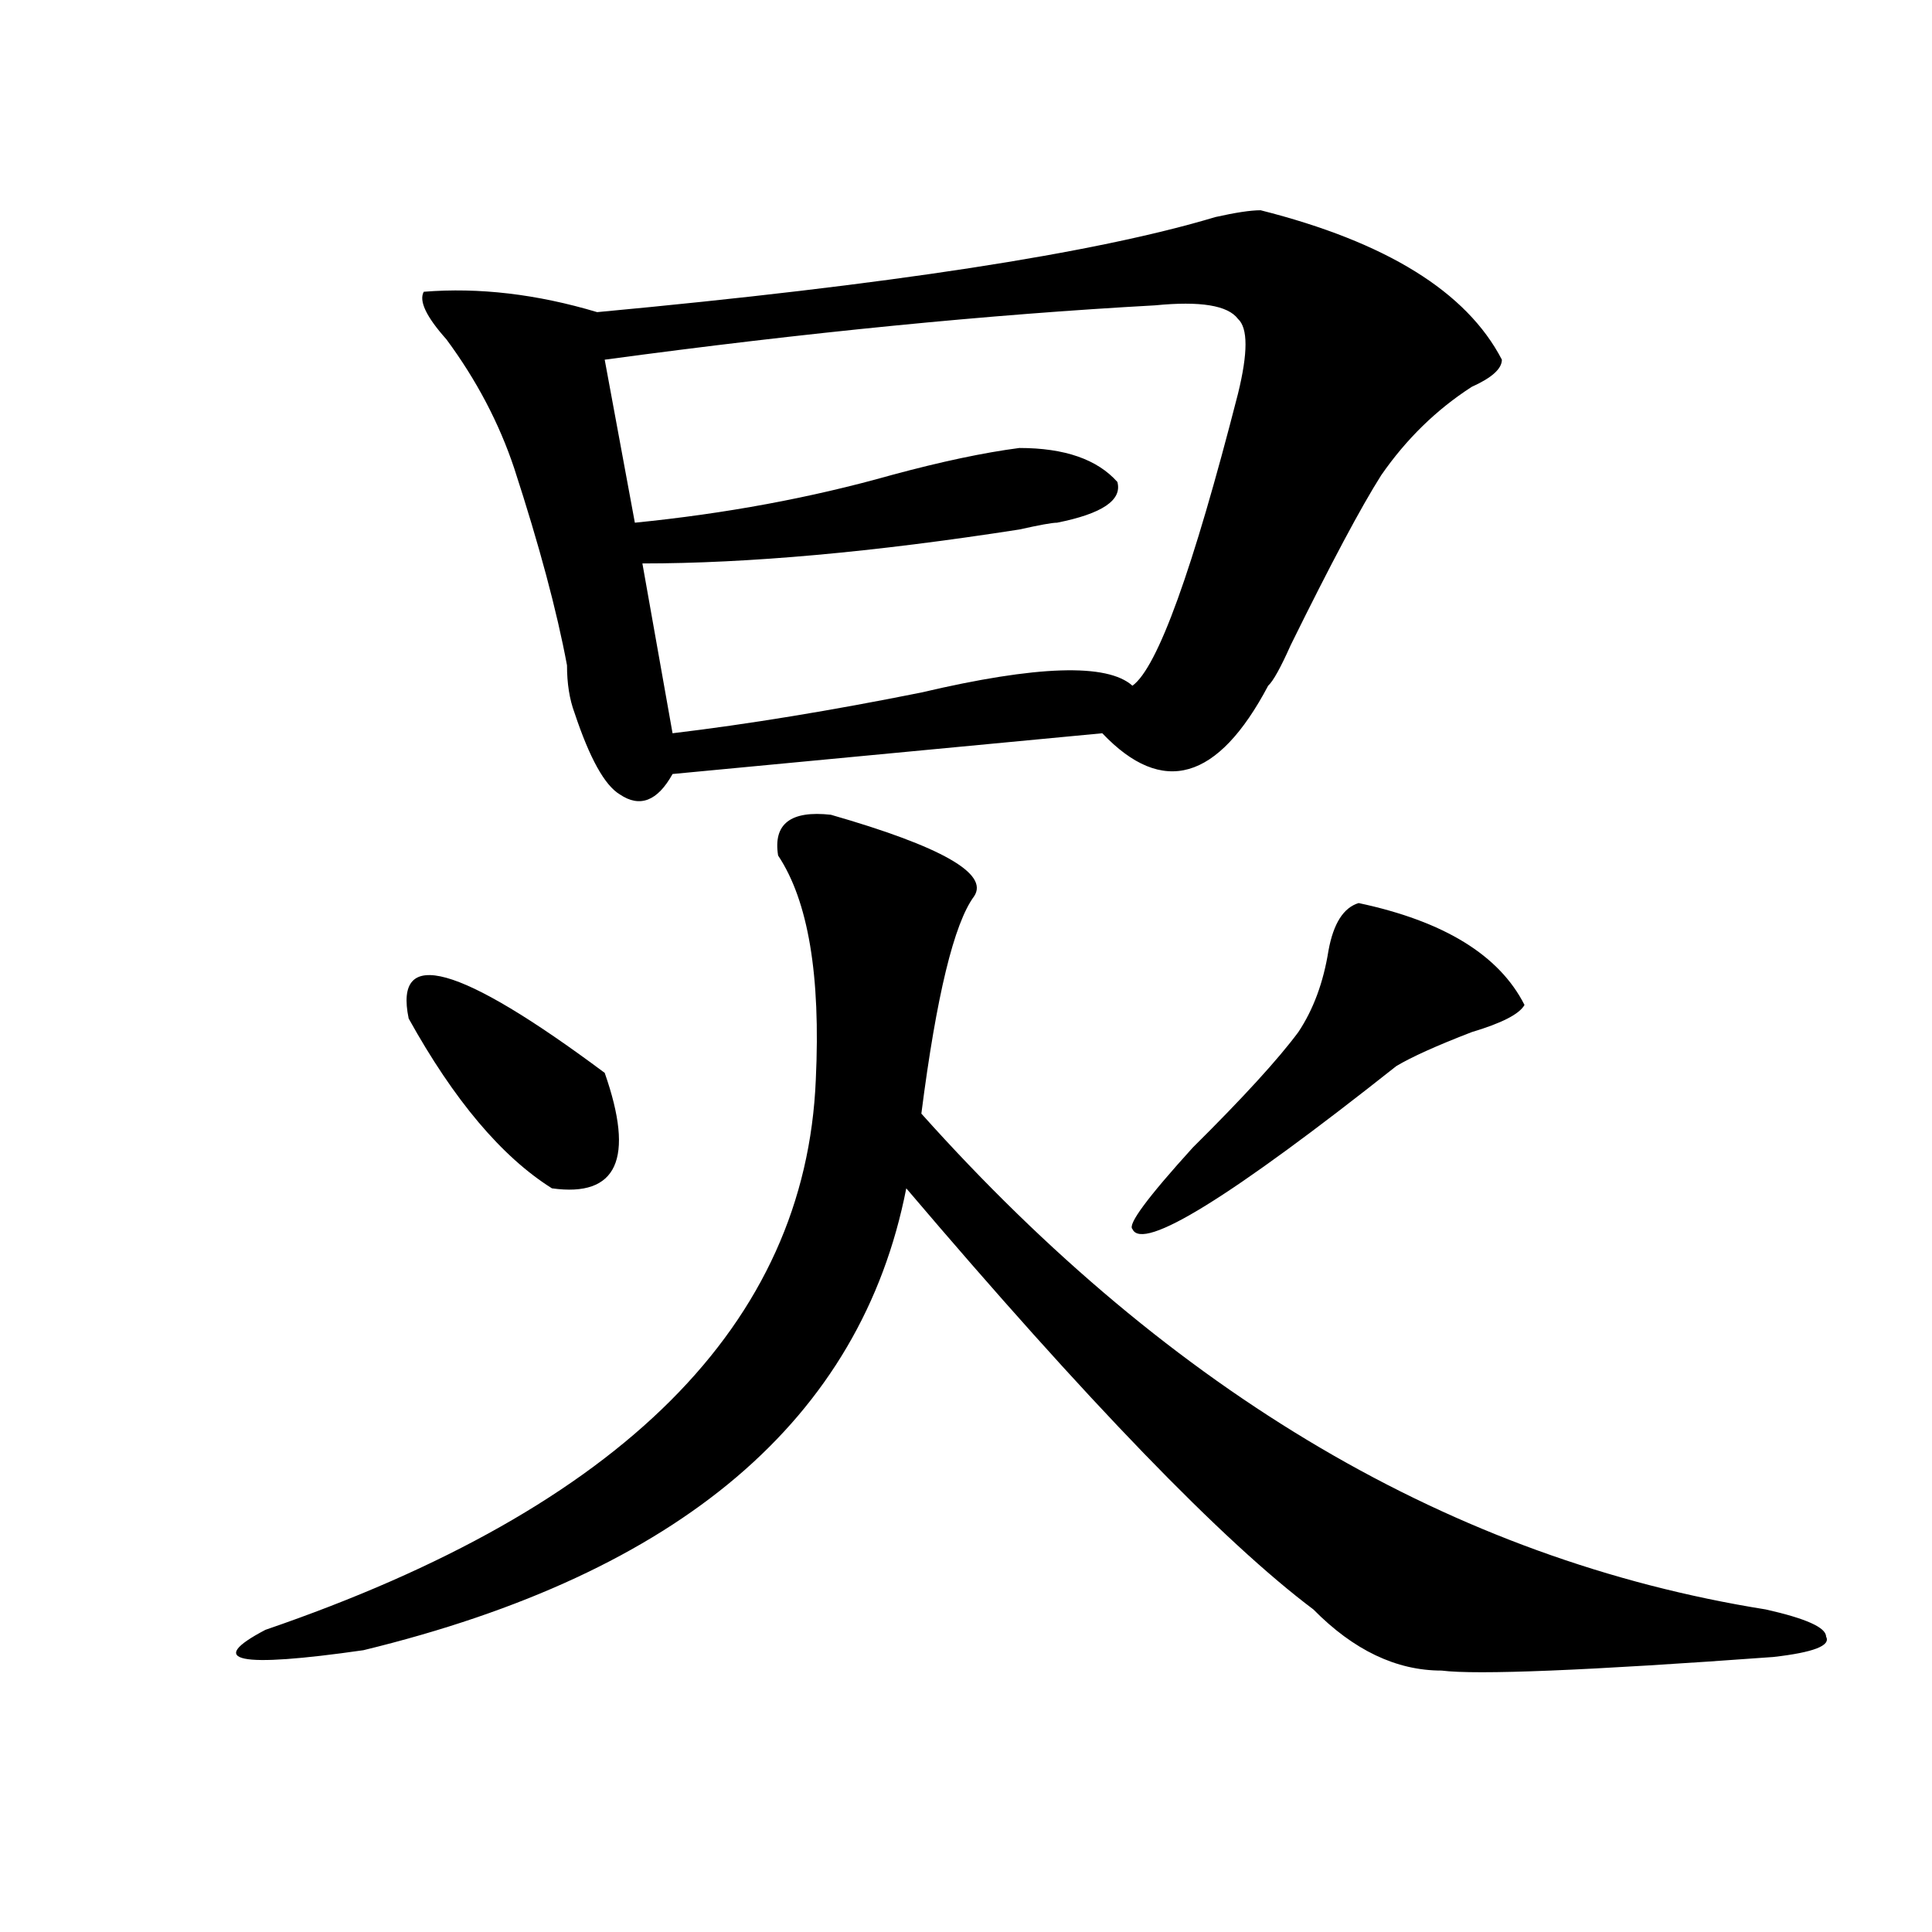 <?xml version="1.0" encoding="utf-8"?>
<!-- Generator: Adobe Illustrator 16.0.0, SVG Export Plug-In . SVG Version: 6.00 Build 0)  -->
<!DOCTYPE svg PUBLIC "-//W3C//DTD SVG 1.1//EN" "http://www.w3.org/Graphics/SVG/1.1/DTD/svg11.dtd">
<svg version="1.1" id="图层_1" xmlns="http://www.w3.org/2000/svg" xmlns:xlink="http://www.w3.org/1999/xlink" x="0px" y="0px"
	 width="1000px" height="1000px" viewBox="0 0 1000 1000" enable-background="new 0 0 1000 1000" xml:space="preserve">
<path d="M430.063,421.719c57.193,16.425,81.949,30.487,74.145,42.188c-10.427,14.063-19.512,51.581-27.316,112.5
	c130.058,145.349,275.725,230.878,437.063,256.641c20.792,4.669,31.219,9.338,31.219,14.063c2.561,4.669-6.524,8.185-27.316,10.547
	c-96.278,7.031-153.533,9.338-171.703,7.031c-23.414,0-45.548-10.547-66.34-31.641c-46.828-35.156-117.07-107.776-210.727-217.969
	c-23.414,119.531-117.07,199.182-280.969,239.063c-65.06,9.338-81.949,5.822-50.73-10.547
	c184.69-63.281,279.627-158.203,284.871-284.766c2.561-53.888-3.902-92.56-19.512-116.016
	C400.124,426.442,409.209,419.411,430.063,421.719z M211.531,527.188c-7.805-37.464,25.975-28.125,101.461,28.125
	c15.609,44.55,6.463,64.489-27.316,59.766C259.64,598.708,234.945,569.375,211.531,527.188z M652.496,108.828
	c64.998,16.425,106.644,42.188,124.875,77.344c0,4.724-5.244,9.394-15.609,14.063c-18.231,11.755-33.841,26.972-46.828,45.703
	c-10.427,16.425-26.036,45.703-46.828,87.891c-5.244,11.755-9.146,18.786-11.707,21.094c-26.036,49.219-54.633,57.458-85.852,24.609
	l-222.434,21.094c-7.805,14.063-16.951,17.578-27.316,10.547c-7.805-4.669-15.609-18.731-23.414-42.188
	c-2.622-7.031-3.902-15.216-3.902-24.609c-5.244-28.125-14.329-62.073-27.316-101.953c-7.805-23.401-19.512-45.703-35.121-66.797
	c-10.427-11.7-14.329-19.886-11.707-24.609c28.597-2.308,58.535,1.208,89.754,10.547c150.85-14.063,257.555-30.433,319.992-49.219
	C639.447,110.036,647.252,108.828,652.496,108.828z M597.863,158.047c-85.852,4.724-180.85,14.063-284.871,28.125l15.609,84.375
	c46.828-4.669,91.034-12.854,132.68-24.609c25.975-7.031,48.108-11.7,66.34-14.063c23.414,0,40.304,5.878,50.73,17.578
	c2.561,9.394-7.805,16.425-31.219,21.094c-2.622,0-9.146,1.208-19.512,3.516c-75.486,11.755-140.484,17.578-195.117,17.578
	l15.609,87.891c39.023-4.669,81.949-11.7,128.777-21.094c59.815-14.063,96.217-15.216,109.266-3.516
	c12.987-9.339,31.219-59.766,54.633-151.172c5.183-21.094,5.183-33.948,0-38.672C635.545,158.047,621.277,155.739,597.863,158.047z
	 M703.227,467.422c44.206,9.394,72.803,26.972,85.852,52.734c-2.622,4.724-11.707,9.394-27.316,14.063
	c-18.231,7.031-31.219,12.909-39.023,17.578c-85.852,68.005-131.399,96.13-136.582,84.375c-2.622-2.308,7.805-16.37,31.219-42.188
	c25.975-25.763,44.206-45.703,54.633-59.766c7.805-11.7,12.987-25.763,15.609-42.188
	C690.178,477.969,695.422,469.784,703.227,467.422z"/>
</svg>
